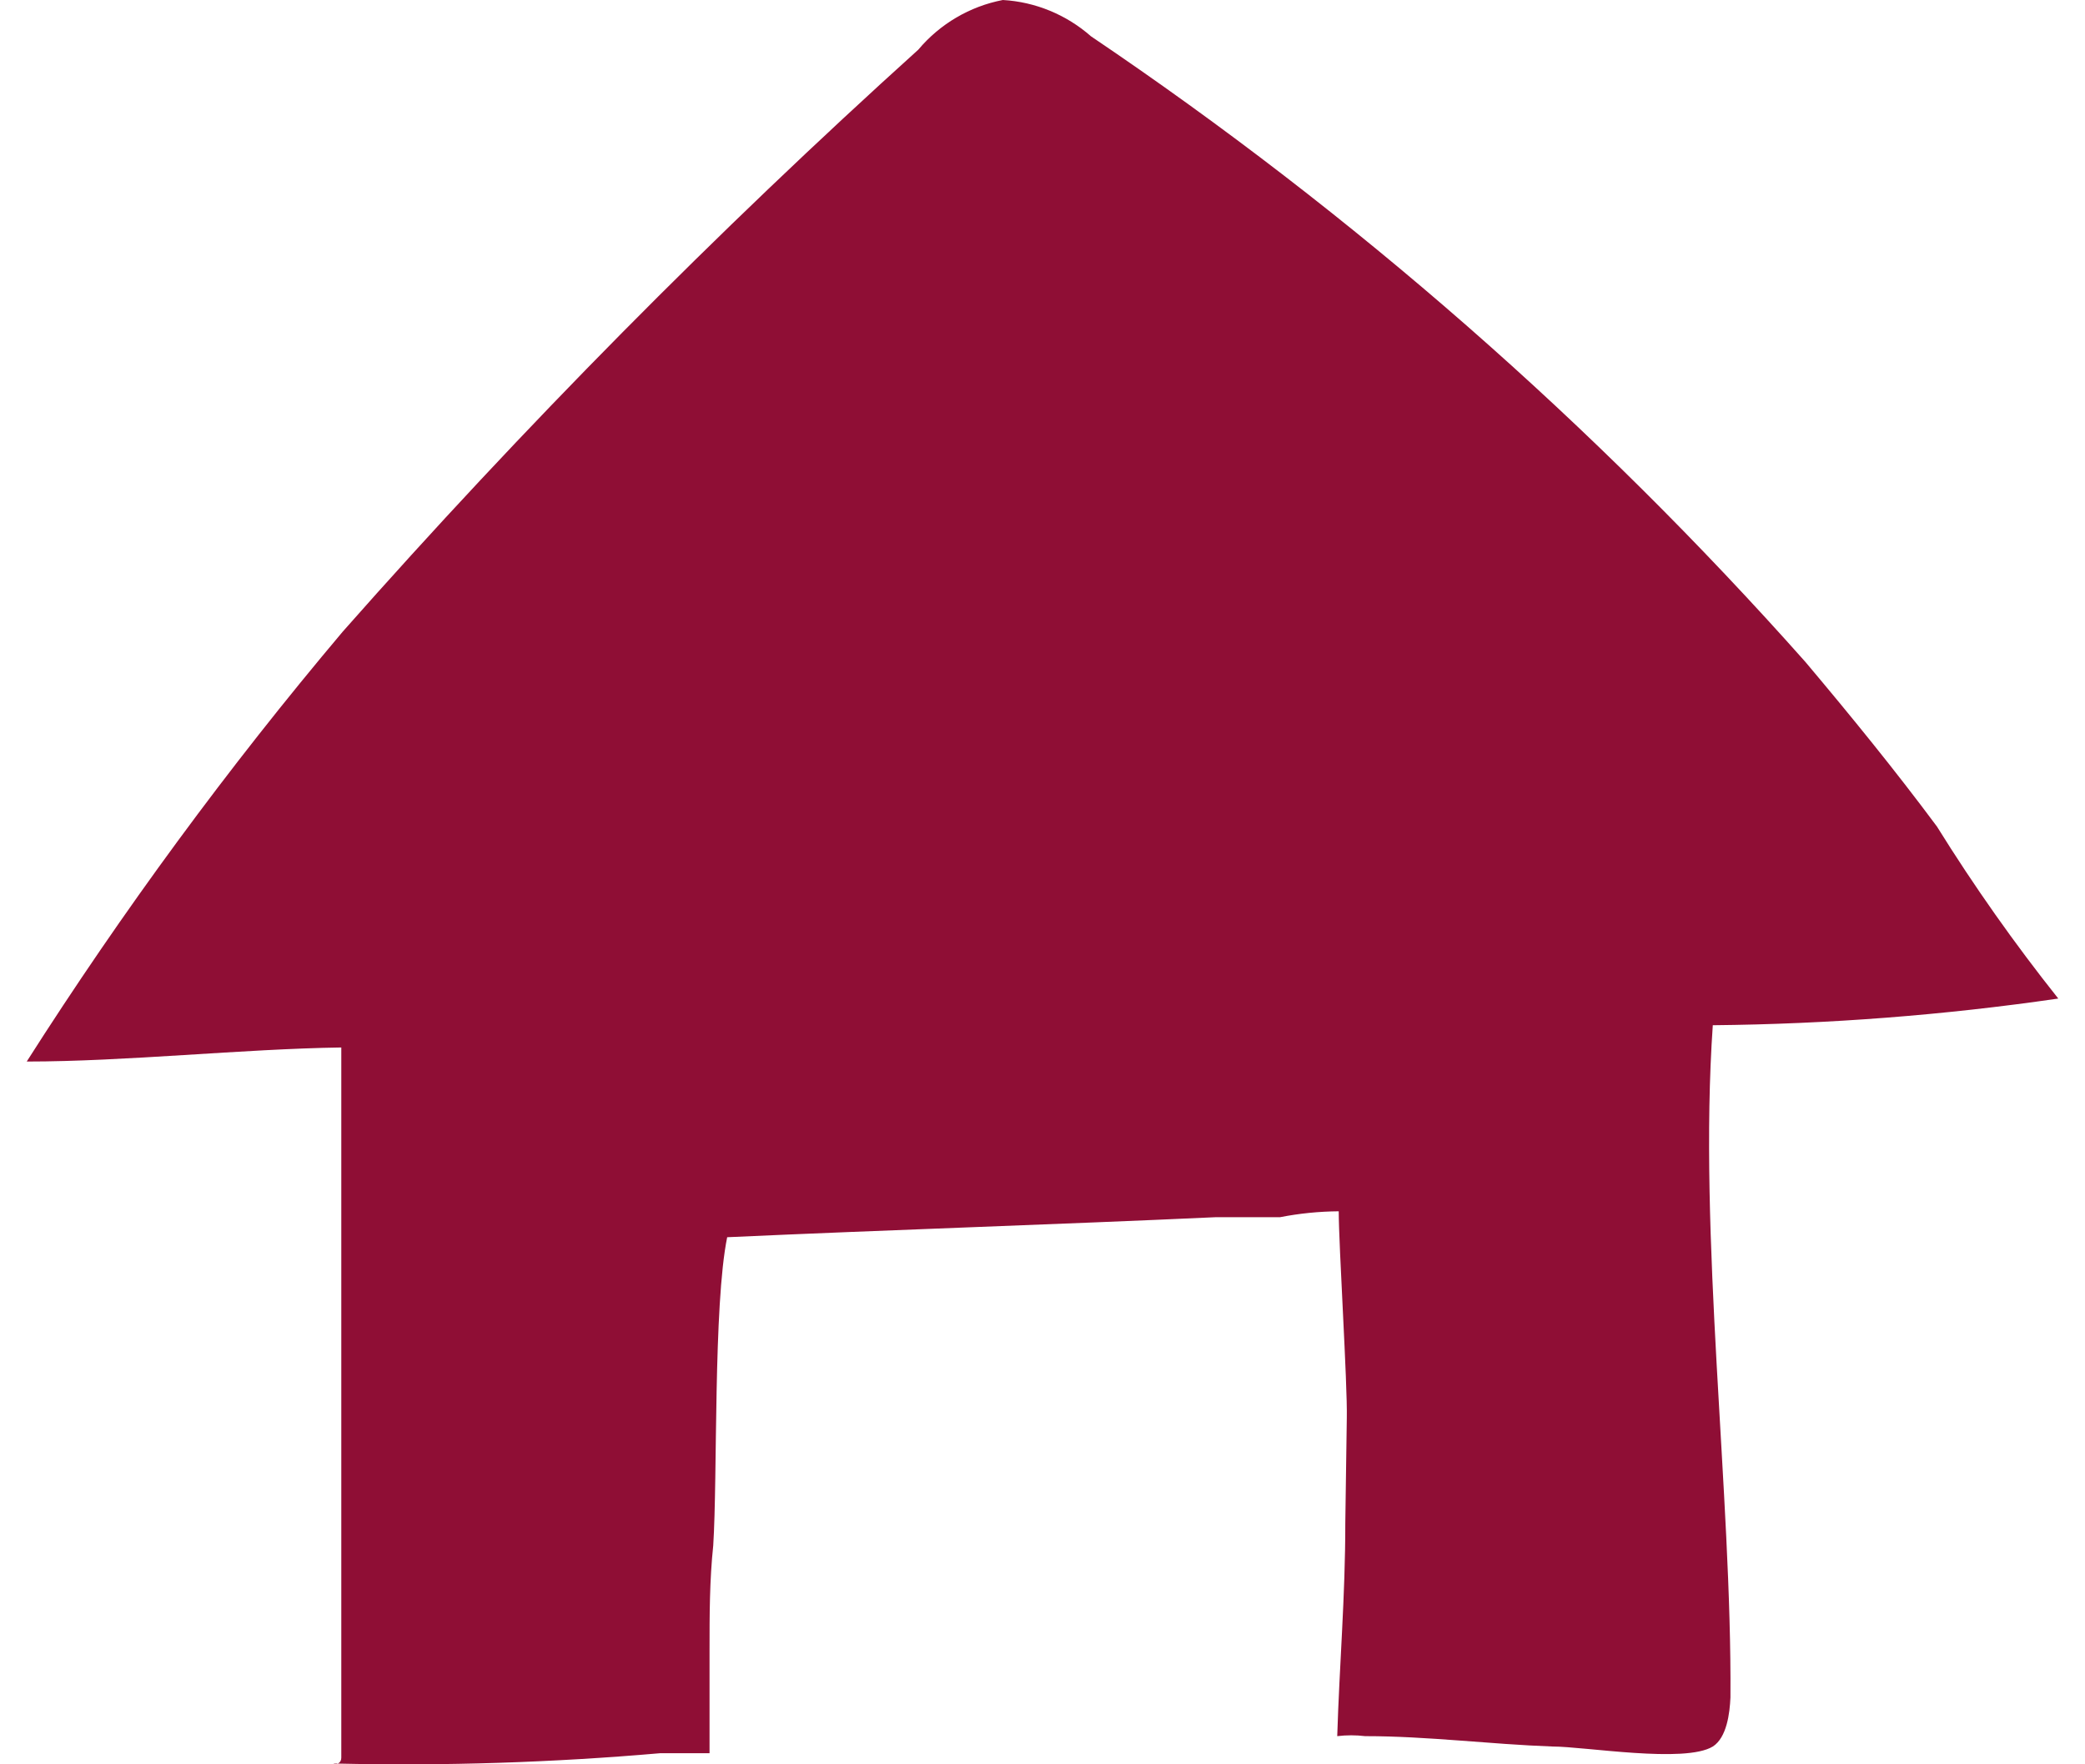 <svg width="39" height="33" viewBox="0 0 39 33" fill="none" xmlns="http://www.w3.org/2000/svg">
<path d="M32.038 19.176C34.201 19.155 36.36 18.988 38.5 18.677C37.683 17.65 36.925 16.576 36.231 15.46C35.448 14.406 34.623 13.394 33.771 12.382C29.819 7.932 25.33 4.001 20.407 0.679C19.948 0.275 19.367 0.035 18.758 0C18.141 0.119 17.583 0.446 17.177 0.929C13.388 4.35 9.794 7.984 6.412 11.813C4.265 14.358 2.29 17.045 0.5 19.855C2.356 19.855 4.528 19.619 6.384 19.592V32.875C6.384 33.055 6.123 32.986 6.302 32.986C8.32 33.032 10.339 32.967 12.351 32.792C12.653 32.792 12.97 32.792 13.272 32.792C13.272 32.154 13.272 31.488 13.272 30.85C13.272 30.213 13.272 29.561 13.341 28.909C13.423 27.62 13.341 24.417 13.602 23.141C16.64 23.003 19.692 22.906 22.731 22.767C23.13 22.767 23.542 22.767 23.941 22.767C24.303 22.696 24.671 22.659 25.041 22.656C25.041 23.294 25.206 25.901 25.192 26.524L25.164 28.48C25.164 29.866 25.054 31.142 25.013 32.473C25.187 32.452 25.362 32.452 25.535 32.473C26.704 32.473 27.873 32.625 29.041 32.667C29.646 32.667 31.516 32.986 32.038 32.667C32.3 32.5 32.355 32.043 32.368 31.752C32.396 27.966 31.763 23.127 32.038 19.176Z" fill="#8F0E35"/>
</svg>
